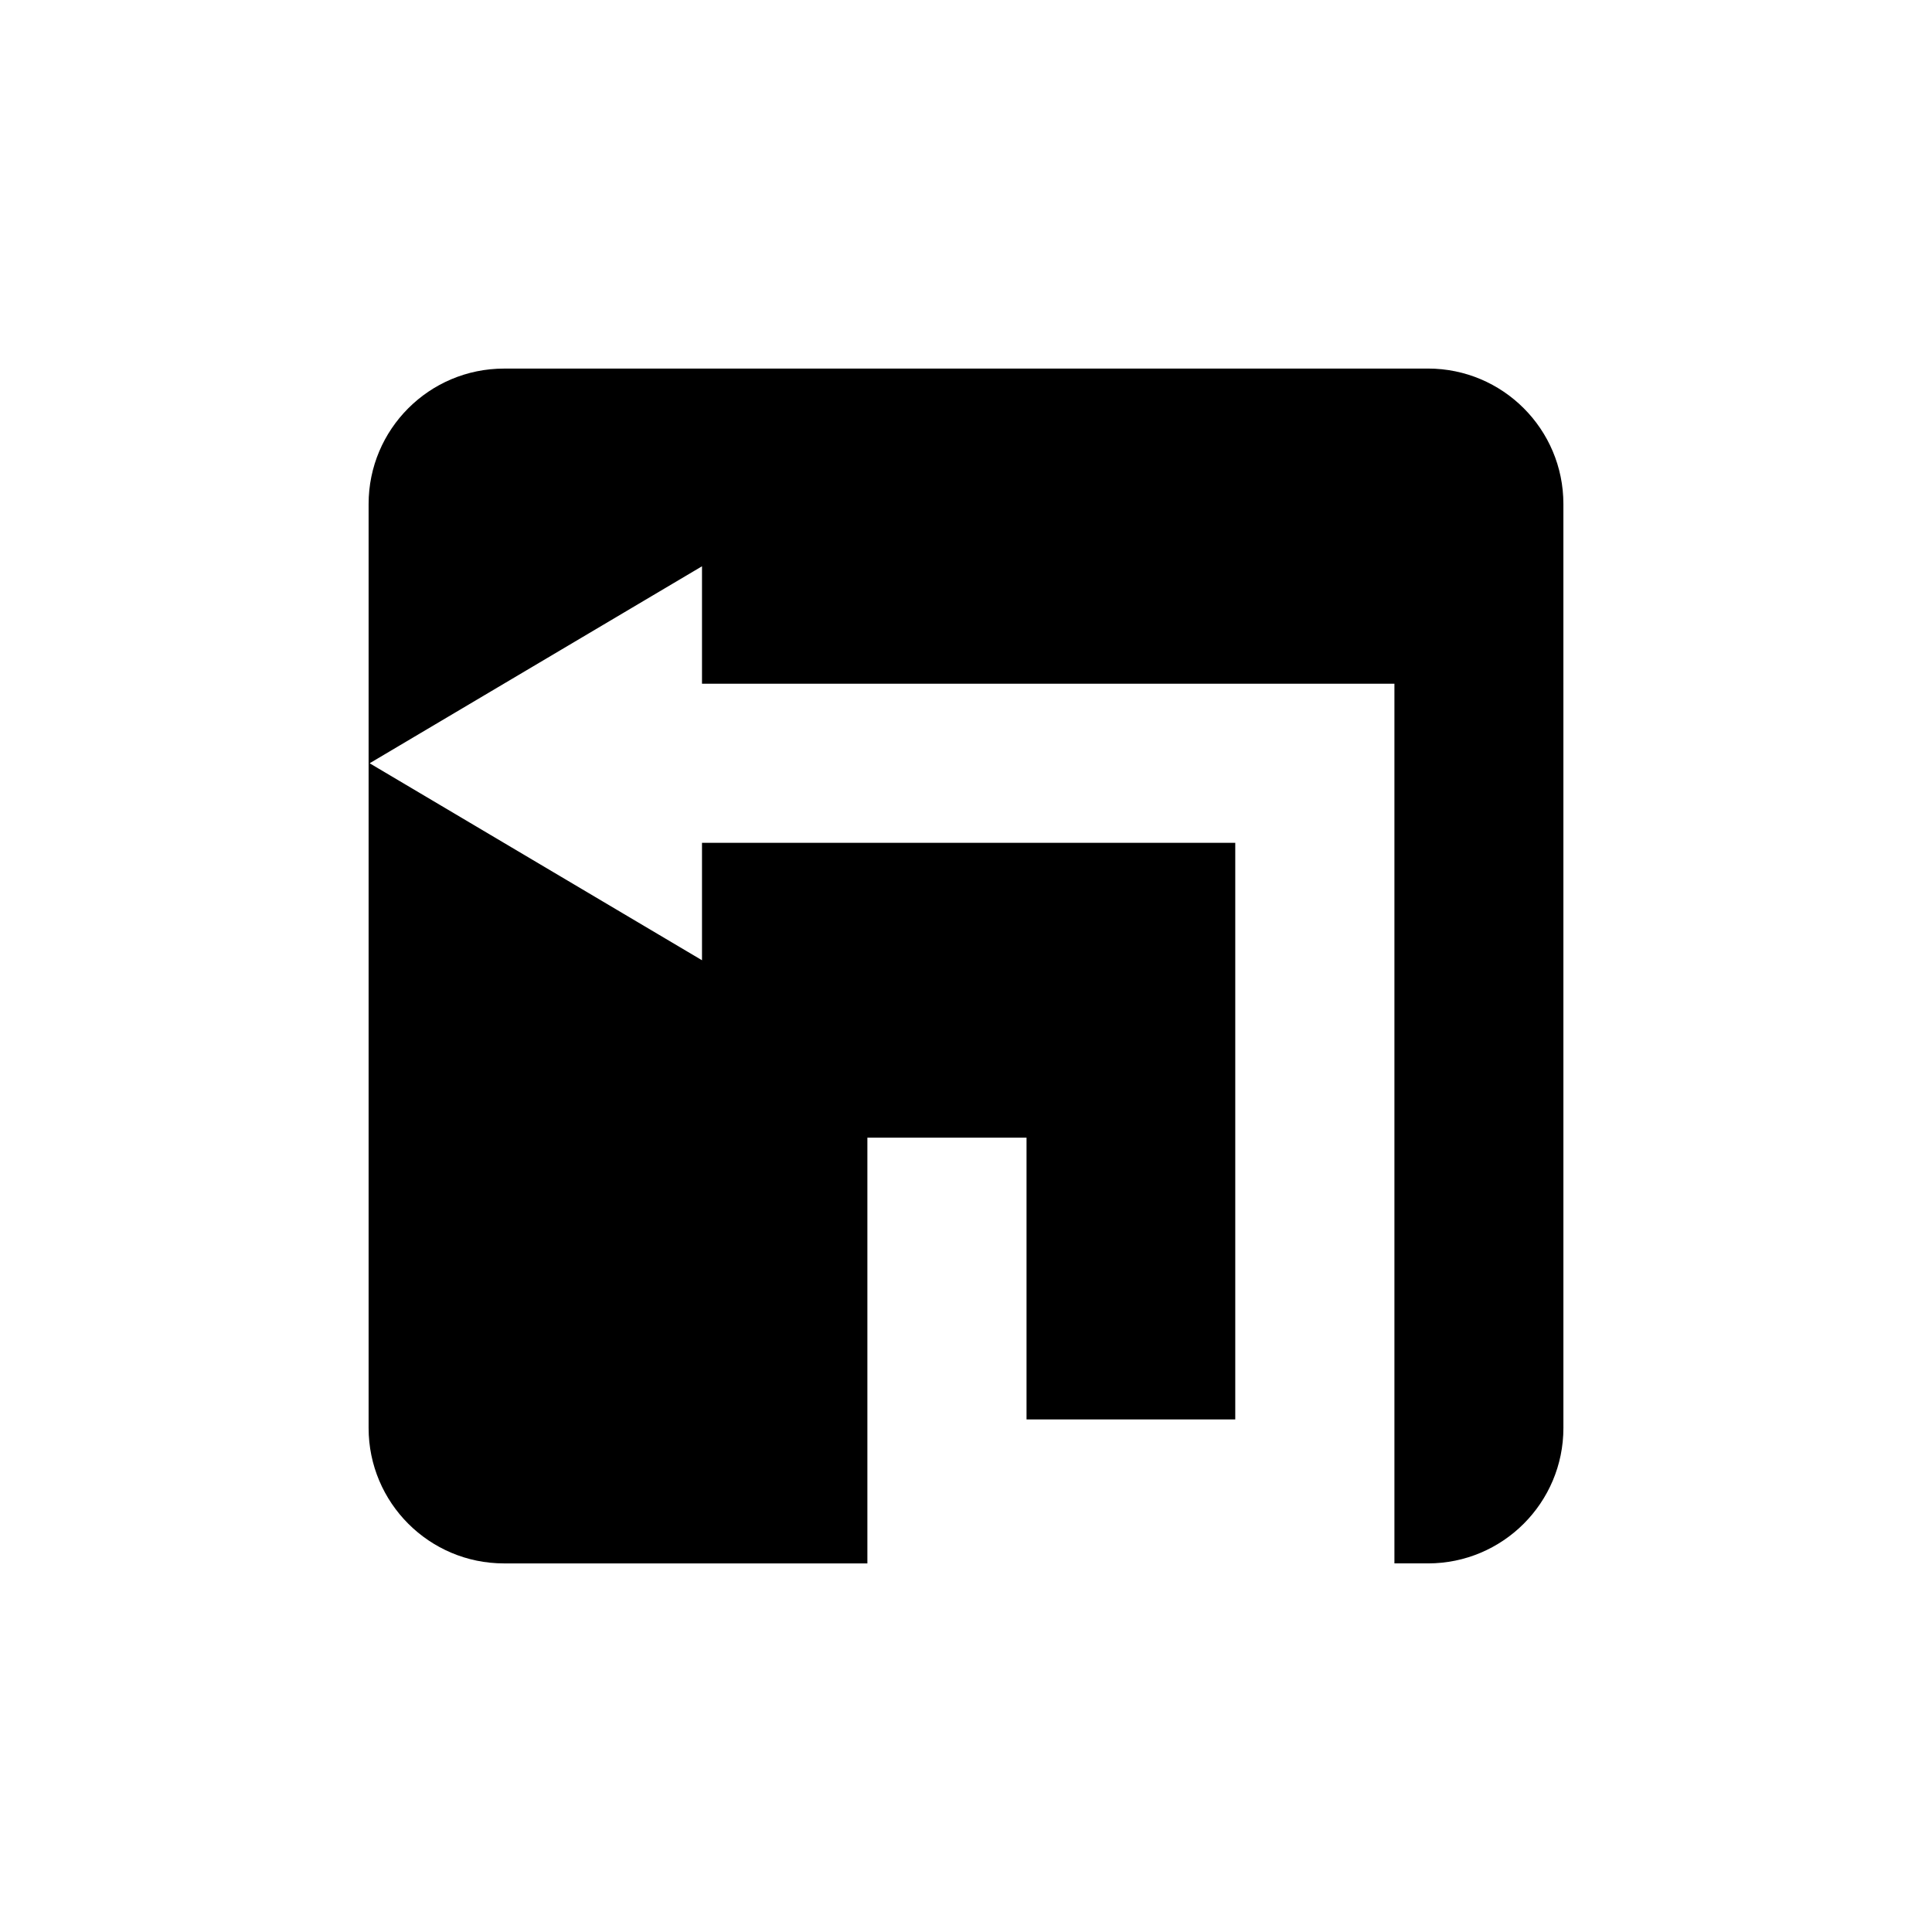 <?xml version="1.0" encoding="UTF-8"?>
<!-- Uploaded to: ICON Repo, www.svgrepo.com, Generator: ICON Repo Mixer Tools -->
<svg fill="#000000" width="800px" height="800px" version="1.1" viewBox="144 144 512 512" xmlns="http://www.w3.org/2000/svg">
 <path d="m522.42 241.68h-244.84c-19.82 0-35.895 16.07-35.895 35.895v244.85c0 19.82 16.07 35.895 35.895 35.895h96.285v-112.83h42.176v74.68h55.316v-152.81h-141.32v31.117l-88.082-52.203 88.082-52.203v31.117h183.5v233.13h8.887c19.82 0 35.895-16.07 35.895-35.895l-0.004-244.86c0-19.82-16.07-35.891-35.895-35.891z"/>
</svg>